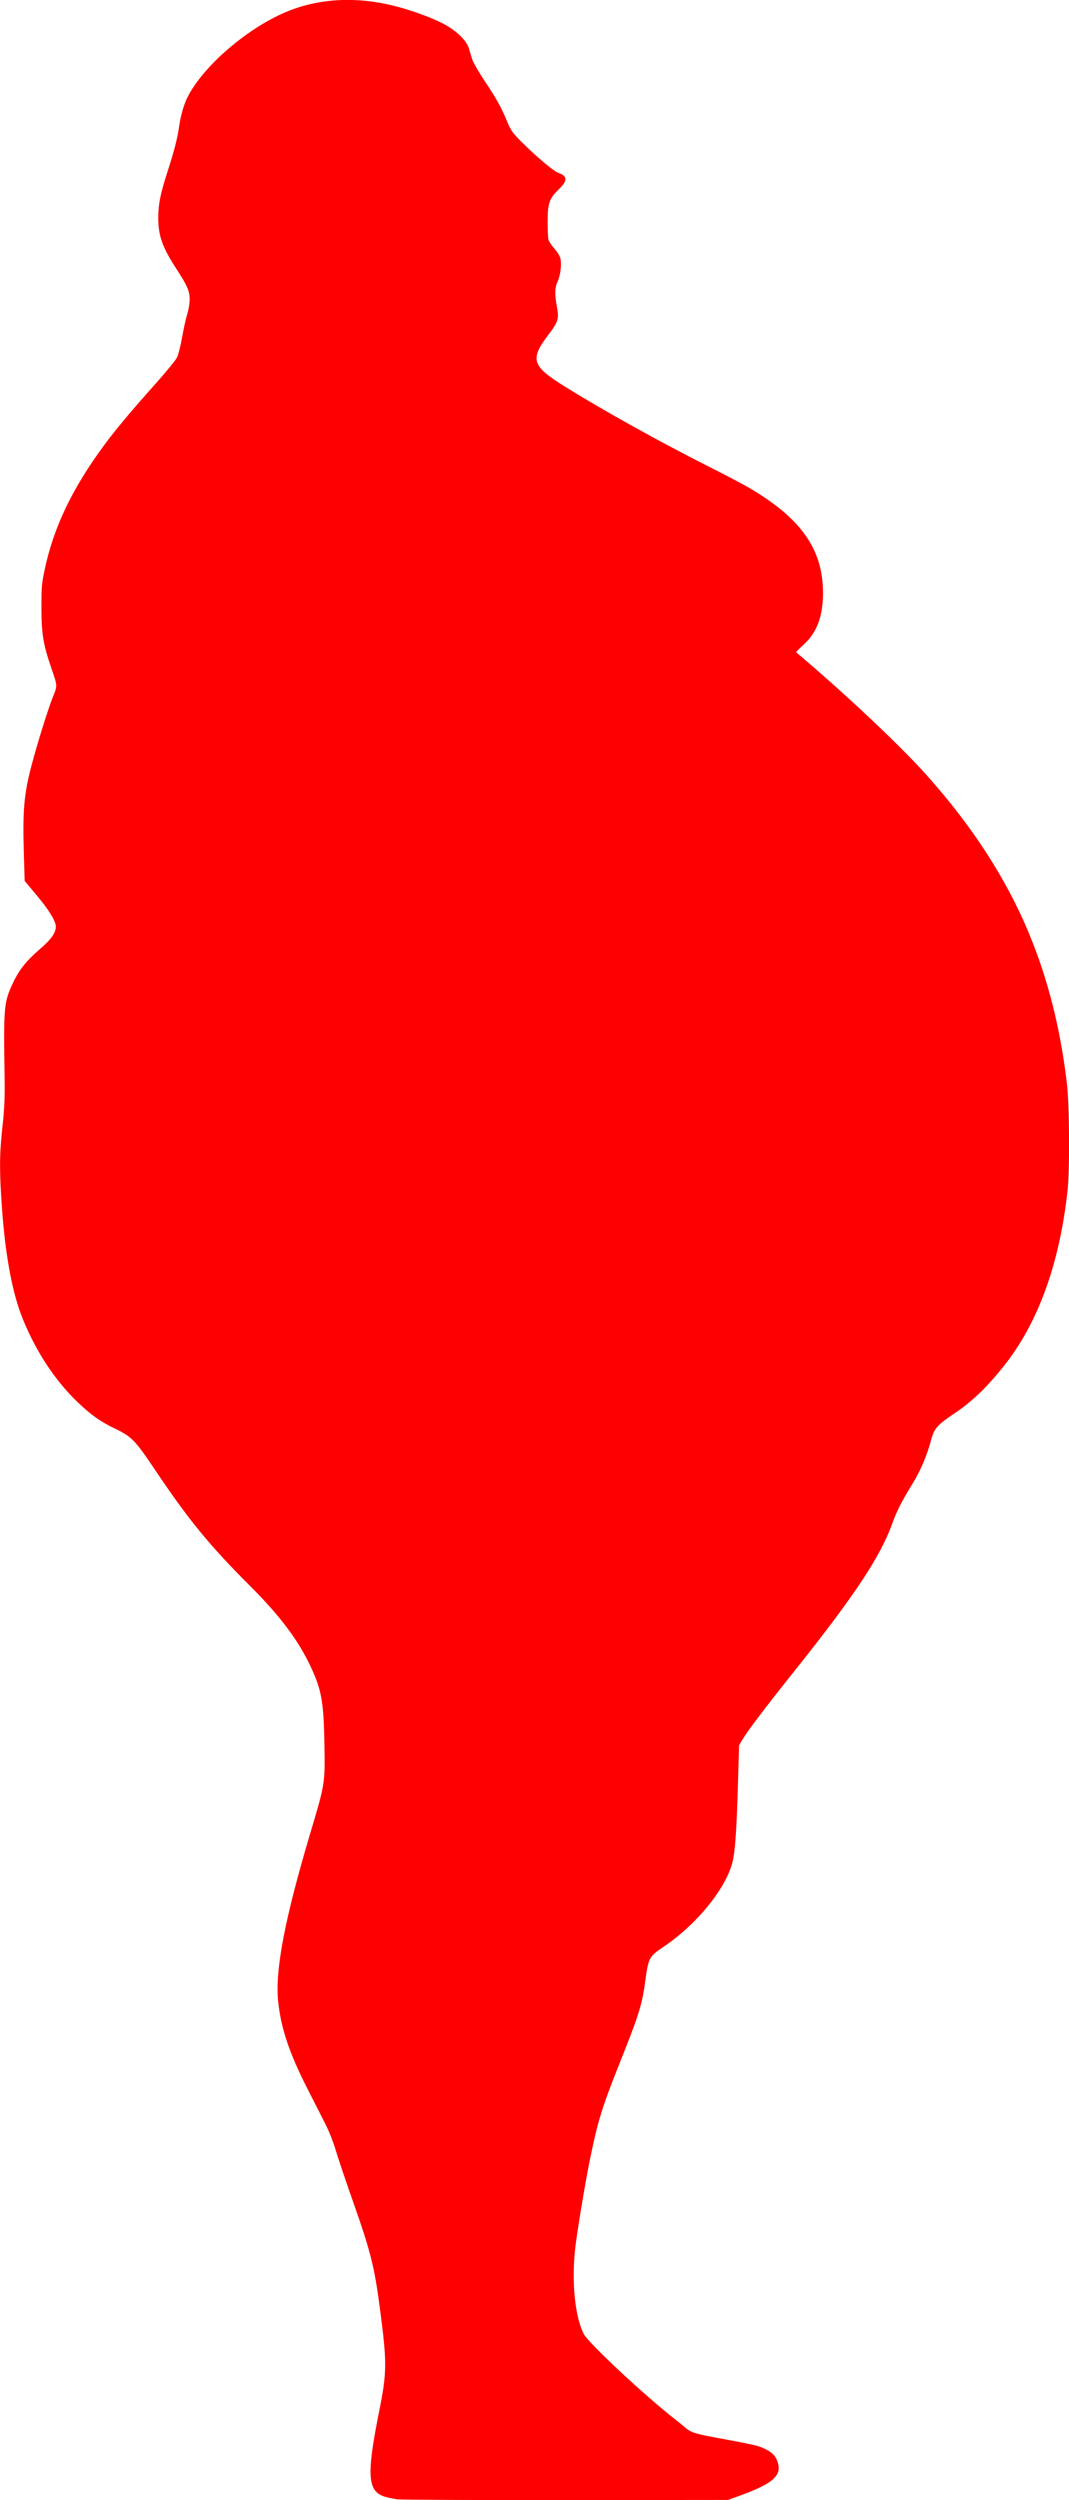 <?xml version="1.0" encoding="UTF-8"?>
<svg version="1.1" viewBox="0 0 404.37 945" xmlns="http://www.w3.org/2000/svg">
<g transform="translate(1905.6 -164.54)">
<path d="m-1755.4 1109.2c-1.535-0.201-3.735-0.679-4.89-1.062-6.294-2.09-6.668-8.274-1.934-31.928 3.022-15.099 3.05-18.475 0.324-39.185-2.112-16.044-3.465-21.367-10.523-41.386-2.604-7.386-5.399-15.707-6.213-18.492-0.814-2.788-2.535-7.141-3.829-9.686-1.293-2.543-4.42-8.685-6.948-13.649-6.79-13.331-9.95-22.798-10.977-32.89-1.193-11.718 2.529-31.179 12.109-63.311 5.685-19.069 5.653-18.867 5.399-33.86-0.267-15.736-1.05-20.272-4.974-28.791-4.678-10.157-11.695-19.553-23.083-30.909-15.39-15.346-23.362-25.077-36.094-44.055-7.374-10.992-8.756-12.422-14.837-15.356-5.805-2.801-9.096-5.111-14.201-9.969-8.59-8.175-15.732-18.947-20.847-31.445-4.286-10.472-7.018-25.903-8.241-46.543-0.662-11.176-0.556-16.775 0.499-26.444 0.756-6.923 0.918-10.651 0.798-18.372-0.422-27.155-0.293-28.545 3.34-36.149 2.302-4.817 4.96-8.098 10.269-12.675 4.027-3.472 5.778-5.975 5.778-8.261 0-2.042-2.581-6.264-7.209-11.792l-4.585-5.477-0.323-10.765c-0.475-15.834 0.089-22.194 2.917-32.876 2.343-8.852 6.25-21.361 8.121-26.001 1.721-4.269 1.75-3.84-0.743-11.153-2.977-8.733-3.617-12.707-3.629-22.504-0.01-7.684 0.115-9.176 1.183-14.206 3.431-16.158 10.412-30.776 22.557-47.236 4.343-5.885 10.092-12.748 19.53-23.311 3.894-4.359 7.499-8.772 8.01-9.808 0.511-1.036 1.388-4.503 1.947-7.705s1.428-7.11 1.931-8.684c0.504-1.578 0.914-4.047 0.915-5.503 0-3.202-0.873-5.219-5.049-11.639-5.299-8.146-6.828-12.468-6.828-19.292 0-5.084 0.793-9.02 3.524-17.5 2.587-8.031 3.737-12.531 4.391-17.171 0.556-3.942 1.816-8.284 3.186-10.976 6.108-11.998 23.303-26.615 38.294-32.553 12.05-4.773 25.84-5.407 39.99-1.838 5.552 1.4 12.598 3.892 17.149 6.064 5.603 2.674 9.995 6.683 10.984 10.024 0.322 1.09 0.875 2.921 1.227 4.07 0.352 1.149 2.527 4.913 4.833 8.365 4.41 6.603 6.146 9.757 8.526 15.49 1.221 2.942 2.007 4.052 5.008 7.072 5.529 5.566 12.43 11.387 14.242 12.014 3.526 1.221 3.545 2.947 0.068 6.298-3.482 3.356-4.132 5.253-4.14 12.072 0 3.148 0.145 6.265 0.33 6.927 0.185 0.662 1.216 2.193 2.29 3.402 1.193 1.343 2.069 2.819 2.252 3.793 0.445 2.374-0.054 6.31-1.086 8.552-1.092 2.373-1.159 4.863-0.26 9.602 0.851 4.484 0.489 5.658-3.259 10.581-7.06 9.275-6.267 11.756 6.243 19.537 14.232 8.852 36.034 20.976 53.802 29.919 6.296 3.169 13.33 6.857 15.63 8.196 19.922 11.595 28.237 23.362 28.226 39.941-0.01 8.815-2.332 14.968-7.38 19.524-1.634 1.475-2.881 2.756-2.773 2.848 18.4 15.537 39.195 35.095 49.24 46.312 17.297 19.314 30.095 39.043 38.718 59.682 7.207 17.253 12.006 36.177 14.452 56.992 0.977 8.316 1.119 32.428 0.238 40.506-3.026 27.747-11.219 50.233-24.208 66.435-6.582 8.211-12.066 13.427-18.947 18.022-6.101 4.074-7.308 5.47-8.443 9.762-1.533 5.799-4 11.612-7.008 16.511-4.208 6.854-5.959 10.296-7.73 15.189-4.575 12.641-14.221 27.149-37.179 55.917-10.978 13.757-17.271 22.041-19.298 25.406l-1.431 2.375-0.439 15.168c-0.484 16.741-1.047 24.819-2.009 28.817-2.423 10.074-13.593 23.816-26.235 32.275-5.286 3.537-5.632 4.184-6.763 12.634-1.234 9.221-2.326 12.72-9.901 31.7-6.462 16.192-8.008 21.2-10.974 35.531-1.817 8.778-5.172 29.03-5.739 34.63-1.286 12.719 0.019 25.262 3.304 31.764 1.729 3.423 23.521 23.741 34.965 32.6 1.081 0.837 2.369 1.882 2.862 2.322 2.764 2.467 3.697 2.752 16.766 5.118 5.319 0.963 10.556 2.063 11.636 2.444 3.603 1.271 5.757 2.82 6.647 4.779 2.666 5.87-0.466 8.996-13.9 13.878l-4.403 1.6-61.199 0.057c-33.66 0.032-62.455-0.107-63.99-0.308z" fill="#f00"/>
</g>
</svg>
